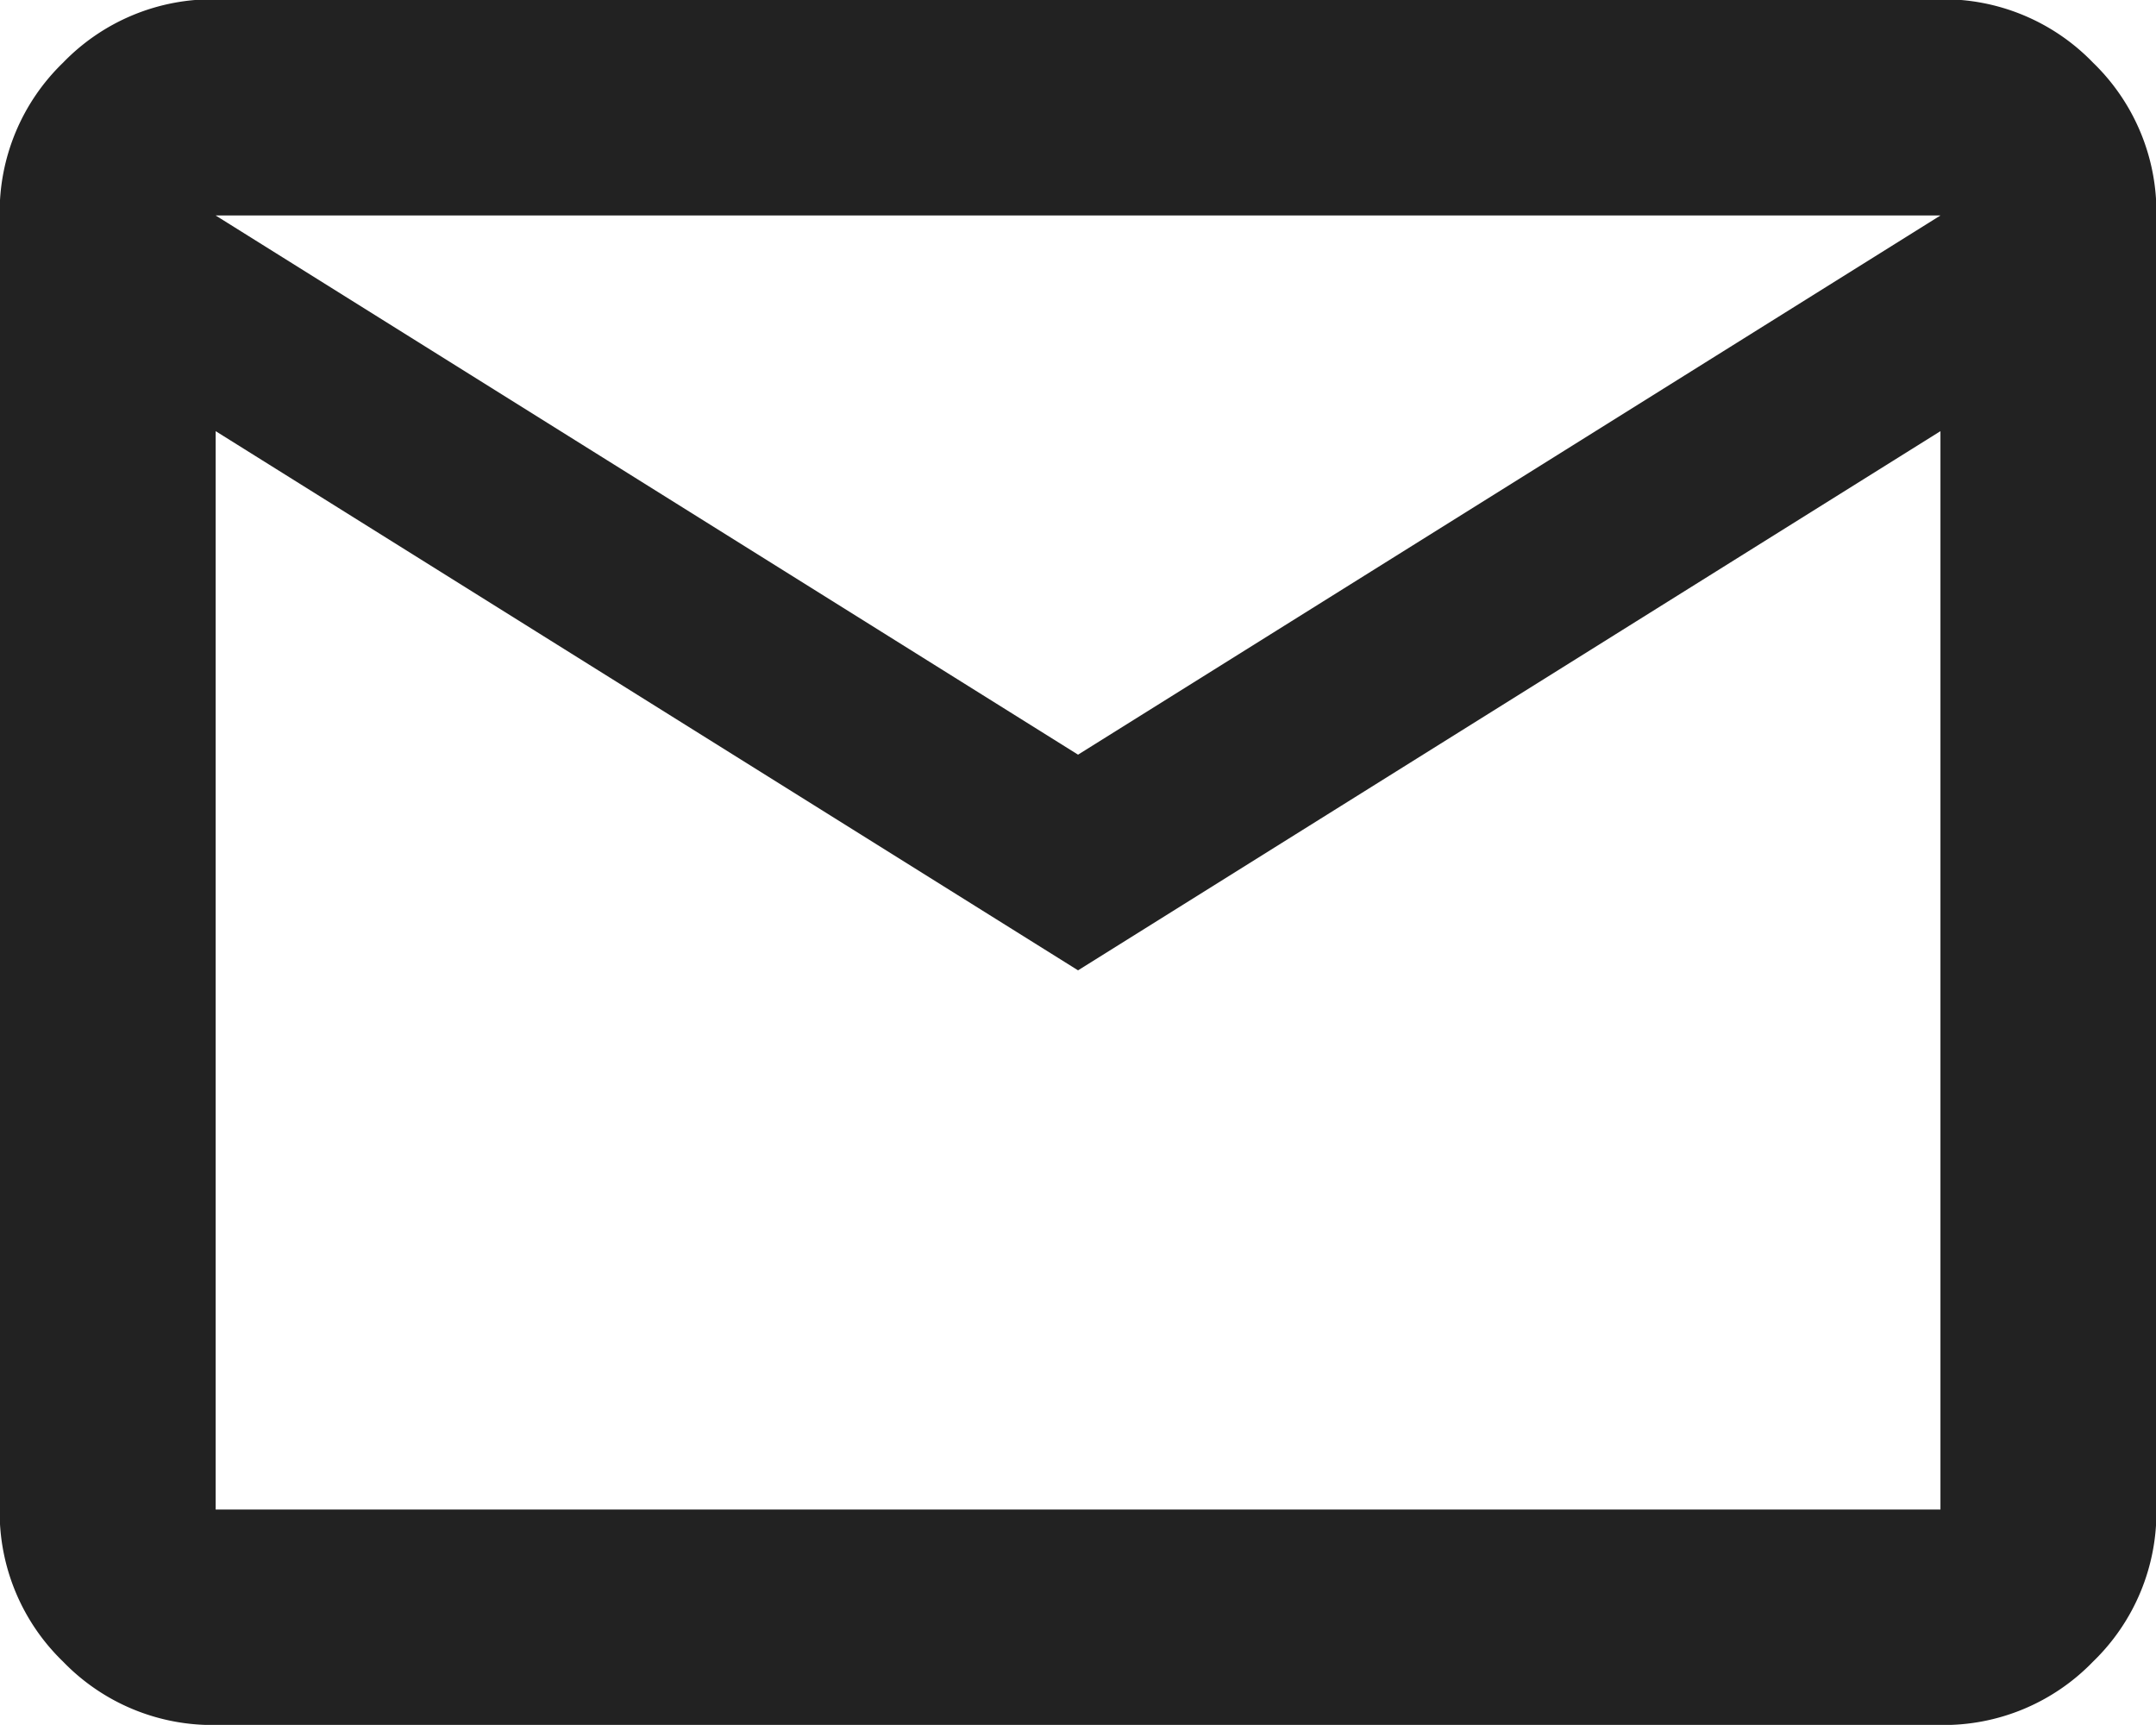 <svg xmlns="http://www.w3.org/2000/svg" width="21.195" height="16.955" viewBox="0 0 21.195 16.955">
  <path id="mail_24dp_5F6368_FILL0_wght400_GRAD0_opsz24" d="M82.12-783.044a2.041,2.041,0,0,1-1.5-.623,2.041,2.041,0,0,1-.623-1.5v-12.717a2.041,2.041,0,0,1,.623-1.5,2.041,2.041,0,0,1,1.5-.623H99.076a2.041,2.041,0,0,1,1.5.623,2.041,2.041,0,0,1,.623,1.5v12.717a2.041,2.041,0,0,1-.623,1.5,2.041,2.041,0,0,1-1.5.623Zm8.478-7.418-8.478-5.3v10.6H99.076v-10.6Zm0-2.12,8.478-5.3H82.12Zm-8.478-3.179v0Z" transform="translate(-80 800)" fill="#222"/>
</svg>
